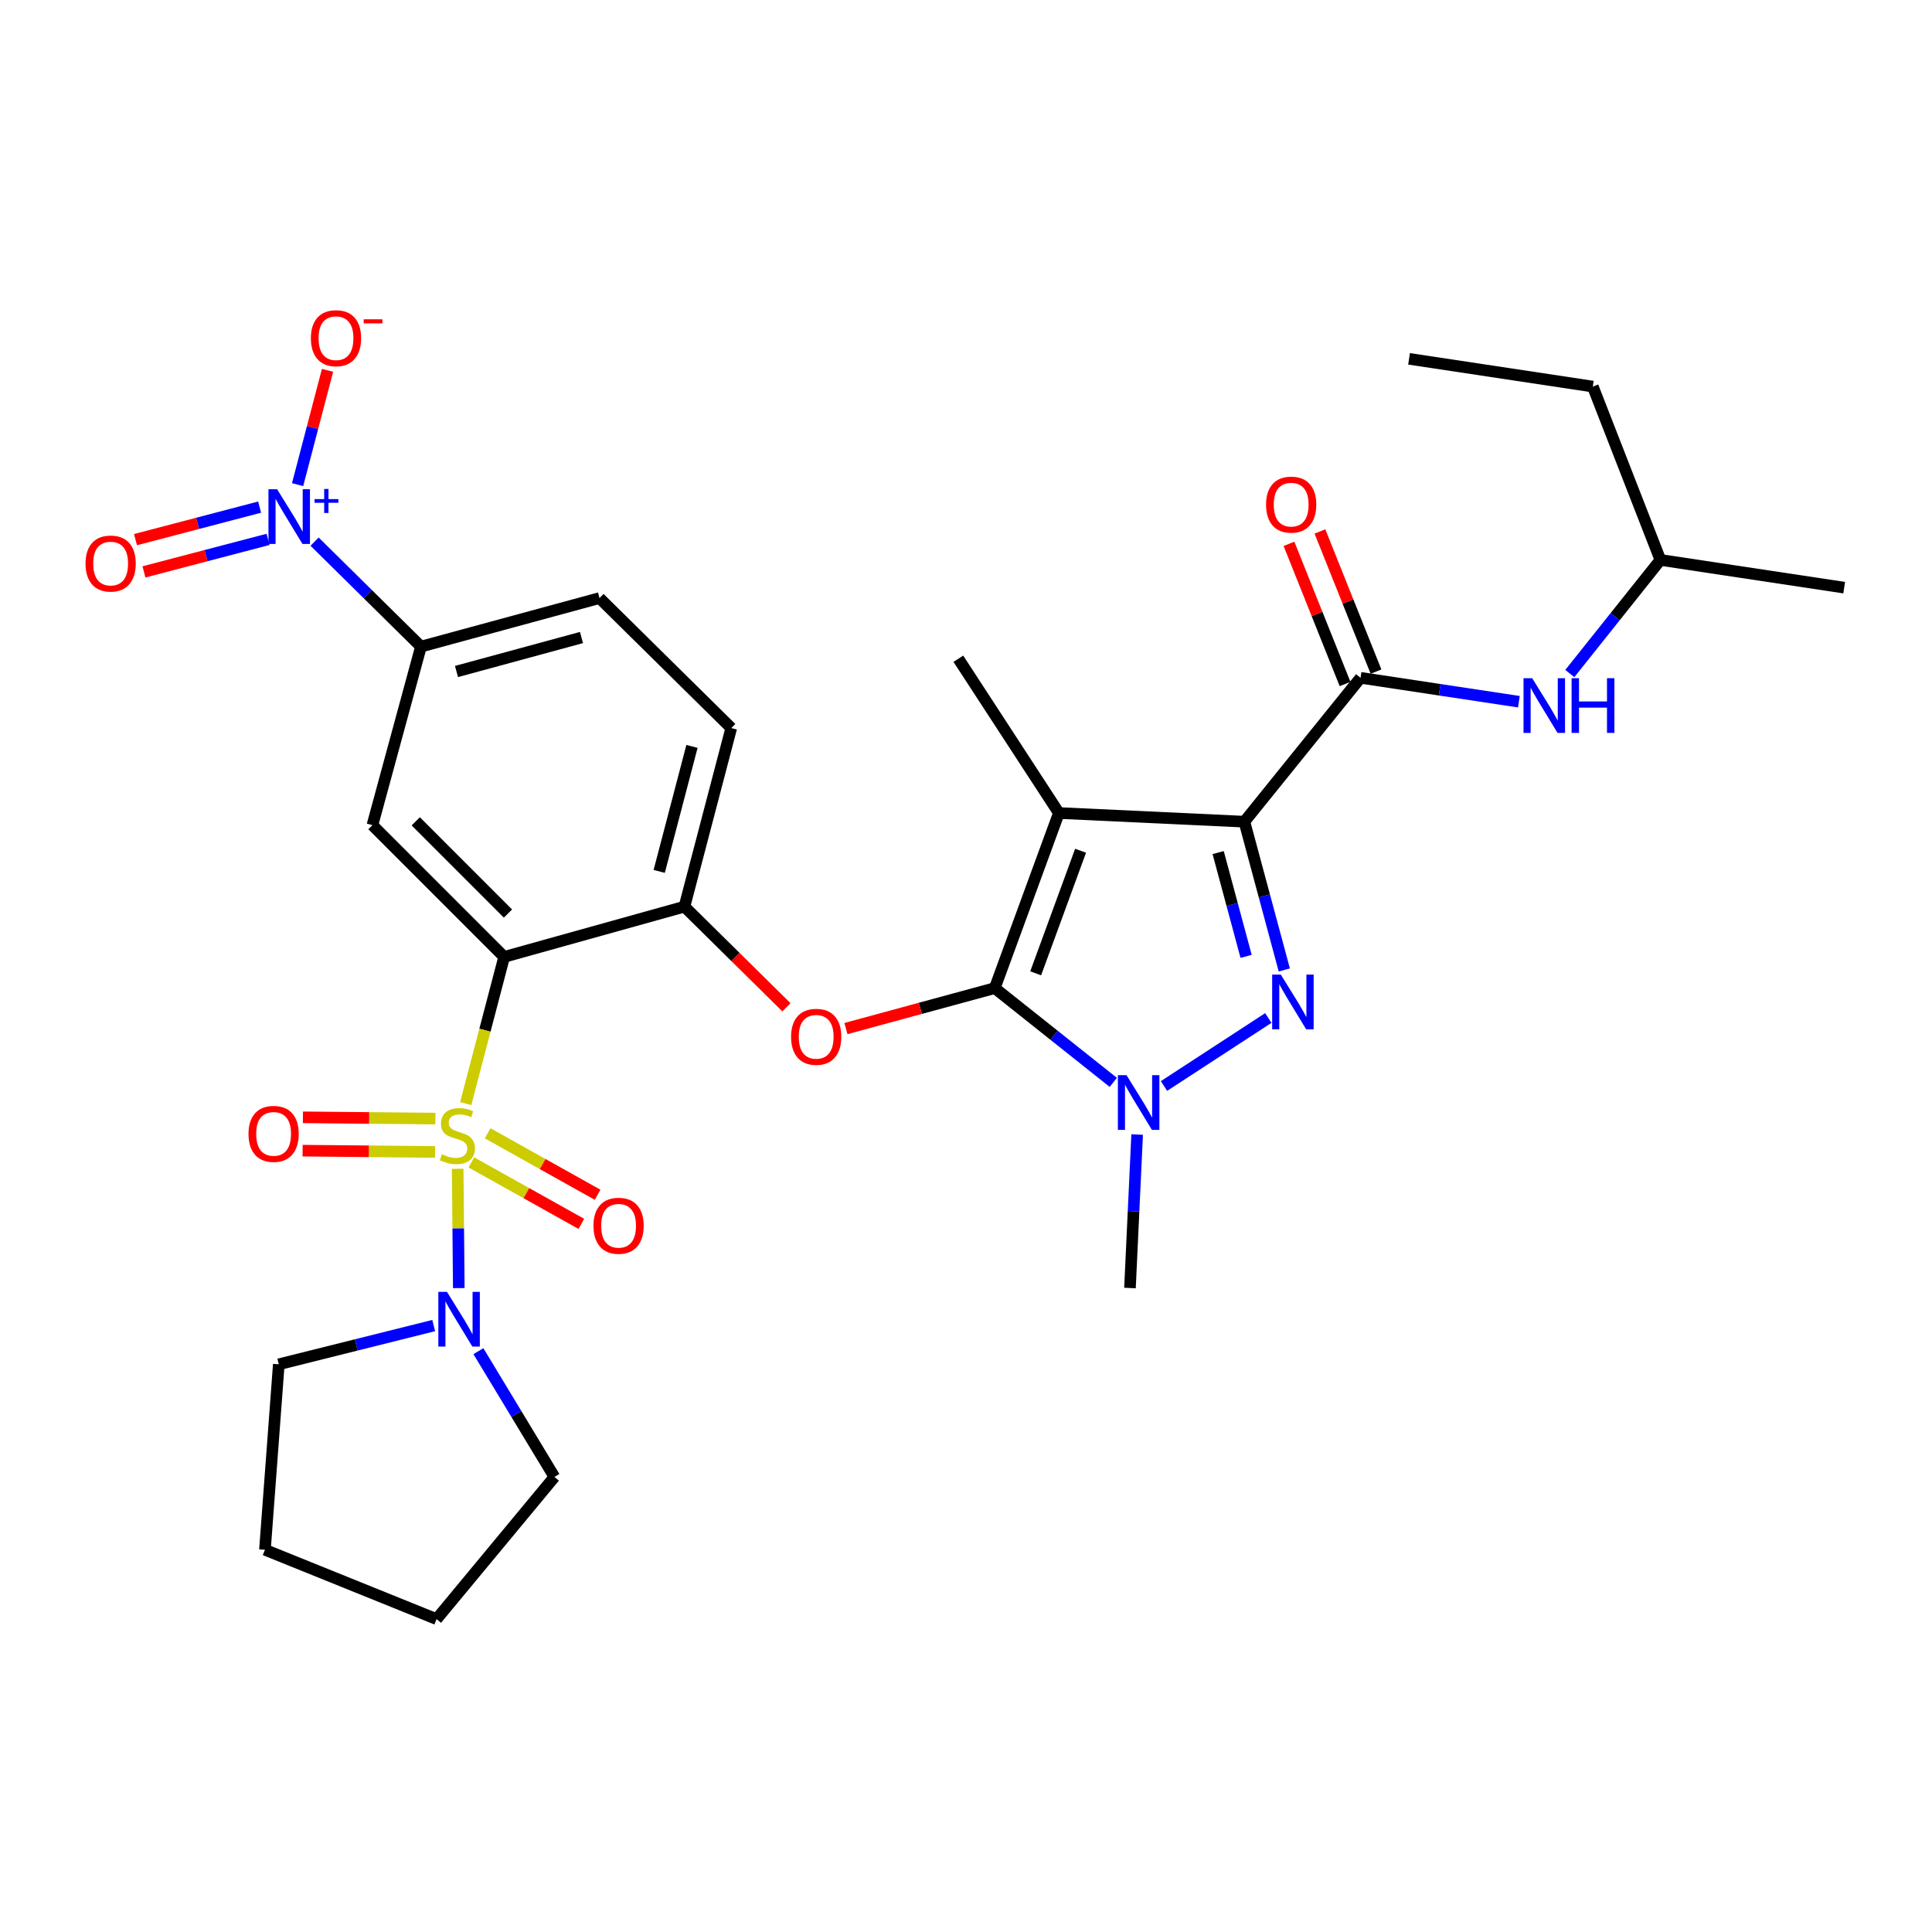 <?xml version='1.0' encoding='iso-8859-1'?>
<svg version='1.1' baseProfile='full'
              xmlns='http://www.w3.org/2000/svg'
                      xmlns:rdkit='http://www.rdkit.org/xml'
                      xmlns:xlink='http://www.w3.org/1999/xlink'
                  xml:space='preserve'
width='1000px' height='1000px' viewBox='0 0 1000 1000'>
<!-- END OF HEADER -->
<rect style='opacity:1.0;fill:#FFFFFF;stroke:none' width='1000' height='1000' x='0' y='0'> </rect>
<path class='bond-0' d='M 859.418,289.817 L 824.439,200.088' style='fill:none;fill-rule:evenodd;stroke:#000000;stroke-width:6px;stroke-linecap:butt;stroke-linejoin:miter;stroke-opacity:1' />
<path class='bond-1' d='M 859.418,289.817 L 954.545,304.171' style='fill:none;fill-rule:evenodd;stroke:#000000;stroke-width:6px;stroke-linecap:butt;stroke-linejoin:miter;stroke-opacity:1' />
<path class='bond-2' d='M 859.418,289.817 L 835.973,319.22' style='fill:none;fill-rule:evenodd;stroke:#000000;stroke-width:6px;stroke-linecap:butt;stroke-linejoin:miter;stroke-opacity:1' />
<path class='bond-2' d='M 835.973,319.22 L 812.529,348.622' style='fill:none;fill-rule:evenodd;stroke:#0000FF;stroke-width:6px;stroke-linecap:butt;stroke-linejoin:miter;stroke-opacity:1' />
<path class='bond-3' d='M 704.208,350.829 L 745.19,357.018' style='fill:none;fill-rule:evenodd;stroke:#000000;stroke-width:6px;stroke-linecap:butt;stroke-linejoin:miter;stroke-opacity:1' />
<path class='bond-3' d='M 745.19,357.018 L 786.172,363.207' style='fill:none;fill-rule:evenodd;stroke:#0000FF;stroke-width:6px;stroke-linecap:butt;stroke-linejoin:miter;stroke-opacity:1' />
<path class='bond-4' d='M 712.22,347.623 L 697.707,311.351' style='fill:none;fill-rule:evenodd;stroke:#000000;stroke-width:6px;stroke-linecap:butt;stroke-linejoin:miter;stroke-opacity:1' />
<path class='bond-4' d='M 697.707,311.351 L 683.194,275.079' style='fill:none;fill-rule:evenodd;stroke:#FF0000;stroke-width:6px;stroke-linecap:butt;stroke-linejoin:miter;stroke-opacity:1' />
<path class='bond-4' d='M 696.196,354.035 L 681.683,317.763' style='fill:none;fill-rule:evenodd;stroke:#000000;stroke-width:6px;stroke-linecap:butt;stroke-linejoin:miter;stroke-opacity:1' />
<path class='bond-4' d='M 681.683,317.763 L 667.169,281.491' style='fill:none;fill-rule:evenodd;stroke:#FF0000;stroke-width:6px;stroke-linecap:butt;stroke-linejoin:miter;stroke-opacity:1' />
<path class='bond-5' d='M 704.208,350.829 L 644.088,425.303' style='fill:none;fill-rule:evenodd;stroke:#000000;stroke-width:6px;stroke-linecap:butt;stroke-linejoin:miter;stroke-opacity:1' />
<path class='bond-6' d='M 824.439,200.088 L 729.33,185.734' style='fill:none;fill-rule:evenodd;stroke:#000000;stroke-width:6px;stroke-linecap:butt;stroke-linejoin:miter;stroke-opacity:1' />
<path class='bond-7' d='M 588.583,587.228 L 586.726,626.951' style='fill:none;fill-rule:evenodd;stroke:#0000FF;stroke-width:6px;stroke-linecap:butt;stroke-linejoin:miter;stroke-opacity:1' />
<path class='bond-7' d='M 586.726,626.951 L 584.87,666.675' style='fill:none;fill-rule:evenodd;stroke:#000000;stroke-width:6px;stroke-linecap:butt;stroke-linejoin:miter;stroke-opacity:1' />
<path class='bond-8' d='M 602.48,562.112 L 656.479,526.916' style='fill:none;fill-rule:evenodd;stroke:#0000FF;stroke-width:6px;stroke-linecap:butt;stroke-linejoin:miter;stroke-opacity:1' />
<path class='bond-9' d='M 576.238,560.233 L 545.561,535.84' style='fill:none;fill-rule:evenodd;stroke:#0000FF;stroke-width:6px;stroke-linecap:butt;stroke-linejoin:miter;stroke-opacity:1' />
<path class='bond-9' d='M 545.561,535.84 L 514.883,511.446' style='fill:none;fill-rule:evenodd;stroke:#000000;stroke-width:6px;stroke-linecap:butt;stroke-linejoin:miter;stroke-opacity:1' />
<path class='bond-10' d='M 664.748,502.042 L 654.418,463.673' style='fill:none;fill-rule:evenodd;stroke:#0000FF;stroke-width:6px;stroke-linecap:butt;stroke-linejoin:miter;stroke-opacity:1' />
<path class='bond-10' d='M 654.418,463.673 L 644.088,425.303' style='fill:none;fill-rule:evenodd;stroke:#000000;stroke-width:6px;stroke-linecap:butt;stroke-linejoin:miter;stroke-opacity:1' />
<path class='bond-10' d='M 644.983,495.018 L 637.752,468.159' style='fill:none;fill-rule:evenodd;stroke:#0000FF;stroke-width:6px;stroke-linecap:butt;stroke-linejoin:miter;stroke-opacity:1' />
<path class='bond-10' d='M 637.752,468.159 L 630.521,441.3' style='fill:none;fill-rule:evenodd;stroke:#000000;stroke-width:6px;stroke-linecap:butt;stroke-linejoin:miter;stroke-opacity:1' />
<path class='bond-11' d='M 644.088,425.303 L 548.078,420.815' style='fill:none;fill-rule:evenodd;stroke:#000000;stroke-width:6px;stroke-linecap:butt;stroke-linejoin:miter;stroke-opacity:1' />
<path class='bond-12' d='M 548.078,420.815 L 514.883,511.446' style='fill:none;fill-rule:evenodd;stroke:#000000;stroke-width:6px;stroke-linecap:butt;stroke-linejoin:miter;stroke-opacity:1' />
<path class='bond-12' d='M 559.306,440.346 L 536.069,503.787' style='fill:none;fill-rule:evenodd;stroke:#000000;stroke-width:6px;stroke-linecap:butt;stroke-linejoin:miter;stroke-opacity:1' />
<path class='bond-13' d='M 548.078,420.815 L 496.042,340.962' style='fill:none;fill-rule:evenodd;stroke:#000000;stroke-width:6px;stroke-linecap:butt;stroke-linejoin:miter;stroke-opacity:1' />
<path class='bond-14' d='M 514.883,511.446 L 476.368,521.915' style='fill:none;fill-rule:evenodd;stroke:#000000;stroke-width:6px;stroke-linecap:butt;stroke-linejoin:miter;stroke-opacity:1' />
<path class='bond-14' d='M 476.368,521.915 L 437.854,532.384' style='fill:none;fill-rule:evenodd;stroke:#FF0000;stroke-width:6px;stroke-linecap:butt;stroke-linejoin:miter;stroke-opacity:1' />
<path class='bond-15' d='M 310.302,309.56 L 217.888,334.682' style='fill:none;fill-rule:evenodd;stroke:#000000;stroke-width:6px;stroke-linecap:butt;stroke-linejoin:miter;stroke-opacity:1' />
<path class='bond-15' d='M 300.968,329.983 L 236.278,347.568' style='fill:none;fill-rule:evenodd;stroke:#000000;stroke-width:6px;stroke-linecap:butt;stroke-linejoin:miter;stroke-opacity:1' />
<path class='bond-16' d='M 310.302,309.56 L 378.496,376.852' style='fill:none;fill-rule:evenodd;stroke:#000000;stroke-width:6px;stroke-linecap:butt;stroke-linejoin:miter;stroke-opacity:1' />
<path class='bond-17' d='M 407.064,521.376 L 380.665,495.326' style='fill:none;fill-rule:evenodd;stroke:#FF0000;stroke-width:6px;stroke-linecap:butt;stroke-linejoin:miter;stroke-opacity:1' />
<path class='bond-17' d='M 380.665,495.326 L 354.266,469.276' style='fill:none;fill-rule:evenodd;stroke:#000000;stroke-width:6px;stroke-linecap:butt;stroke-linejoin:miter;stroke-opacity:1' />
<path class='bond-18' d='M 217.888,334.682 L 192.766,427.096' style='fill:none;fill-rule:evenodd;stroke:#000000;stroke-width:6px;stroke-linecap:butt;stroke-linejoin:miter;stroke-opacity:1' />
<path class='bond-19' d='M 217.888,334.682 L 190.359,307.516' style='fill:none;fill-rule:evenodd;stroke:#000000;stroke-width:6px;stroke-linecap:butt;stroke-linejoin:miter;stroke-opacity:1' />
<path class='bond-19' d='M 190.359,307.516 L 162.83,280.351' style='fill:none;fill-rule:evenodd;stroke:#0000FF;stroke-width:6px;stroke-linecap:butt;stroke-linejoin:miter;stroke-opacity:1' />
<path class='bond-20' d='M 192.766,427.096 L 260.95,495.289' style='fill:none;fill-rule:evenodd;stroke:#000000;stroke-width:6px;stroke-linecap:butt;stroke-linejoin:miter;stroke-opacity:1' />
<path class='bond-20' d='M 215.199,425.122 L 262.928,472.857' style='fill:none;fill-rule:evenodd;stroke:#000000;stroke-width:6px;stroke-linecap:butt;stroke-linejoin:miter;stroke-opacity:1' />
<path class='bond-21' d='M 260.95,495.289 L 354.266,469.276' style='fill:none;fill-rule:evenodd;stroke:#000000;stroke-width:6px;stroke-linecap:butt;stroke-linejoin:miter;stroke-opacity:1' />
<path class='bond-22' d='M 260.95,495.289 L 251.003,533.247' style='fill:none;fill-rule:evenodd;stroke:#000000;stroke-width:6px;stroke-linecap:butt;stroke-linejoin:miter;stroke-opacity:1' />
<path class='bond-22' d='M 251.003,533.247 L 241.056,571.205' style='fill:none;fill-rule:evenodd;stroke:#CCCC00;stroke-width:6px;stroke-linecap:butt;stroke-linejoin:miter;stroke-opacity:1' />
<path class='bond-23' d='M 354.266,469.276 L 378.496,376.852' style='fill:none;fill-rule:evenodd;stroke:#000000;stroke-width:6px;stroke-linecap:butt;stroke-linejoin:miter;stroke-opacity:1' />
<path class='bond-23' d='M 341.205,451.035 L 358.166,386.339' style='fill:none;fill-rule:evenodd;stroke:#000000;stroke-width:6px;stroke-linecap:butt;stroke-linejoin:miter;stroke-opacity:1' />
<path class='bond-24' d='M 243.988,601.659 L 272.447,617.57' style='fill:none;fill-rule:evenodd;stroke:#CCCC00;stroke-width:6px;stroke-linecap:butt;stroke-linejoin:miter;stroke-opacity:1' />
<path class='bond-24' d='M 272.447,617.57 L 300.905,633.482' style='fill:none;fill-rule:evenodd;stroke:#FF0000;stroke-width:6px;stroke-linecap:butt;stroke-linejoin:miter;stroke-opacity:1' />
<path class='bond-24' d='M 252.411,586.594 L 280.87,602.506' style='fill:none;fill-rule:evenodd;stroke:#CCCC00;stroke-width:6px;stroke-linecap:butt;stroke-linejoin:miter;stroke-opacity:1' />
<path class='bond-24' d='M 280.87,602.506 L 309.328,618.417' style='fill:none;fill-rule:evenodd;stroke:#FF0000;stroke-width:6px;stroke-linecap:butt;stroke-linejoin:miter;stroke-opacity:1' />
<path class='bond-25' d='M 225.353,578.975 L 191.074,578.65' style='fill:none;fill-rule:evenodd;stroke:#CCCC00;stroke-width:6px;stroke-linecap:butt;stroke-linejoin:miter;stroke-opacity:1' />
<path class='bond-25' d='M 191.074,578.65 L 156.794,578.326' style='fill:none;fill-rule:evenodd;stroke:#FF0000;stroke-width:6px;stroke-linecap:butt;stroke-linejoin:miter;stroke-opacity:1' />
<path class='bond-25' d='M 225.19,596.234 L 190.91,595.909' style='fill:none;fill-rule:evenodd;stroke:#CCCC00;stroke-width:6px;stroke-linecap:butt;stroke-linejoin:miter;stroke-opacity:1' />
<path class='bond-25' d='M 190.91,595.909 L 156.631,595.584' style='fill:none;fill-rule:evenodd;stroke:#FF0000;stroke-width:6px;stroke-linecap:butt;stroke-linejoin:miter;stroke-opacity:1' />
<path class='bond-26' d='M 236.891,604.971 L 237.181,635.843' style='fill:none;fill-rule:evenodd;stroke:#CCCC00;stroke-width:6px;stroke-linecap:butt;stroke-linejoin:miter;stroke-opacity:1' />
<path class='bond-26' d='M 237.181,635.843 L 237.47,666.715' style='fill:none;fill-rule:evenodd;stroke:#0000FF;stroke-width:6px;stroke-linecap:butt;stroke-linejoin:miter;stroke-opacity:1' />
<path class='bond-27' d='M 224.477,686.108 L 184.391,696.129' style='fill:none;fill-rule:evenodd;stroke:#0000FF;stroke-width:6px;stroke-linecap:butt;stroke-linejoin:miter;stroke-opacity:1' />
<path class='bond-27' d='M 184.391,696.129 L 144.306,706.151' style='fill:none;fill-rule:evenodd;stroke:#000000;stroke-width:6px;stroke-linecap:butt;stroke-linejoin:miter;stroke-opacity:1' />
<path class='bond-28' d='M 247.622,699.367 L 267.298,731.917' style='fill:none;fill-rule:evenodd;stroke:#0000FF;stroke-width:6px;stroke-linecap:butt;stroke-linejoin:miter;stroke-opacity:1' />
<path class='bond-28' d='M 267.298,731.917 L 286.973,764.468' style='fill:none;fill-rule:evenodd;stroke:#000000;stroke-width:6px;stroke-linecap:butt;stroke-linejoin:miter;stroke-opacity:1' />
<path class='bond-29' d='M 154.031,250.841 L 161.782,221.264' style='fill:none;fill-rule:evenodd;stroke:#0000FF;stroke-width:6px;stroke-linecap:butt;stroke-linejoin:miter;stroke-opacity:1' />
<path class='bond-29' d='M 161.782,221.264 L 169.533,191.687' style='fill:none;fill-rule:evenodd;stroke:#FF0000;stroke-width:6px;stroke-linecap:butt;stroke-linejoin:miter;stroke-opacity:1' />
<path class='bond-30' d='M 134.378,262.482 L 102.255,270.9' style='fill:none;fill-rule:evenodd;stroke:#0000FF;stroke-width:6px;stroke-linecap:butt;stroke-linejoin:miter;stroke-opacity:1' />
<path class='bond-30' d='M 102.255,270.9 L 70.132,279.318' style='fill:none;fill-rule:evenodd;stroke:#FF0000;stroke-width:6px;stroke-linecap:butt;stroke-linejoin:miter;stroke-opacity:1' />
<path class='bond-30' d='M 138.754,279.178 L 106.631,287.596' style='fill:none;fill-rule:evenodd;stroke:#0000FF;stroke-width:6px;stroke-linecap:butt;stroke-linejoin:miter;stroke-opacity:1' />
<path class='bond-30' d='M 106.631,287.596 L 74.508,296.014' style='fill:none;fill-rule:evenodd;stroke:#FF0000;stroke-width:6px;stroke-linecap:butt;stroke-linejoin:miter;stroke-opacity:1' />
<path class='bond-31' d='M 286.973,764.468 L 225.962,838.05' style='fill:none;fill-rule:evenodd;stroke:#000000;stroke-width:6px;stroke-linecap:butt;stroke-linejoin:miter;stroke-opacity:1' />
<path class='bond-32' d='M 144.306,706.151 L 137.134,802.16' style='fill:none;fill-rule:evenodd;stroke:#000000;stroke-width:6px;stroke-linecap:butt;stroke-linejoin:miter;stroke-opacity:1' />
<path class='bond-33' d='M 225.962,838.05 L 137.134,802.16' style='fill:none;fill-rule:evenodd;stroke:#000000;stroke-width:6px;stroke-linecap:butt;stroke-linejoin:miter;stroke-opacity:1' />
<path  class='atom-2' d='M 793.057 351.032
L 802.337 366.032
Q 803.257 367.512, 804.737 370.192
Q 806.217 372.872, 806.297 373.032
L 806.297 351.032
L 810.057 351.032
L 810.057 379.352
L 806.177 379.352
L 796.217 362.952
Q 795.057 361.032, 793.817 358.832
Q 792.617 356.632, 792.257 355.952
L 792.257 379.352
L 788.577 379.352
L 788.577 351.032
L 793.057 351.032
' fill='#0000FF'/>
<path  class='atom-2' d='M 813.457 351.032
L 817.297 351.032
L 817.297 363.072
L 831.777 363.072
L 831.777 351.032
L 835.617 351.032
L 835.617 379.352
L 831.777 379.352
L 831.777 366.272
L 817.297 366.272
L 817.297 379.352
L 813.457 379.352
L 813.457 351.032
' fill='#0000FF'/>
<path  class='atom-3' d='M 655.309 261.189
Q 655.309 254.389, 658.669 250.589
Q 662.029 246.789, 668.309 246.789
Q 674.589 246.789, 677.949 250.589
Q 681.309 254.389, 681.309 261.189
Q 681.309 268.069, 677.909 271.989
Q 674.509 275.869, 668.309 275.869
Q 662.069 275.869, 658.669 271.989
Q 655.309 268.109, 655.309 261.189
M 668.309 272.669
Q 672.629 272.669, 674.949 269.789
Q 677.309 266.869, 677.309 261.189
Q 677.309 255.629, 674.949 252.829
Q 672.629 249.989, 668.309 249.989
Q 663.989 249.989, 661.629 252.789
Q 659.309 255.589, 659.309 261.189
Q 659.309 266.909, 661.629 269.789
Q 663.989 272.669, 668.309 272.669
' fill='#FF0000'/>
<path  class='atom-5' d='M 583.097 556.505
L 592.377 571.505
Q 593.297 572.985, 594.777 575.665
Q 596.257 578.345, 596.337 578.505
L 596.337 556.505
L 600.097 556.505
L 600.097 584.825
L 596.217 584.825
L 586.257 568.425
Q 585.097 566.505, 583.857 564.305
Q 582.657 562.105, 582.297 561.425
L 582.297 584.825
L 578.617 584.825
L 578.617 556.505
L 583.097 556.505
' fill='#0000FF'/>
<path  class='atom-6' d='M 662.95 504.458
L 672.23 519.458
Q 673.15 520.938, 674.63 523.618
Q 676.11 526.298, 676.19 526.458
L 676.19 504.458
L 679.95 504.458
L 679.95 532.778
L 676.07 532.778
L 666.11 516.378
Q 664.95 514.458, 663.71 512.258
Q 662.51 510.058, 662.15 509.378
L 662.15 532.778
L 658.47 532.778
L 658.47 504.458
L 662.95 504.458
' fill='#0000FF'/>
<path  class='atom-11' d='M 409.459 536.648
Q 409.459 529.848, 412.819 526.048
Q 416.179 522.248, 422.459 522.248
Q 428.739 522.248, 432.099 526.048
Q 435.459 529.848, 435.459 536.648
Q 435.459 543.528, 432.059 547.448
Q 428.659 551.328, 422.459 551.328
Q 416.219 551.328, 412.819 547.448
Q 409.459 543.568, 409.459 536.648
M 422.459 548.128
Q 426.779 548.128, 429.099 545.248
Q 431.459 542.328, 431.459 536.648
Q 431.459 531.088, 429.099 528.288
Q 426.779 525.448, 422.459 525.448
Q 418.139 525.448, 415.779 528.248
Q 413.459 531.048, 413.459 536.648
Q 413.459 542.368, 415.779 545.248
Q 418.139 548.128, 422.459 548.128
' fill='#FF0000'/>
<path  class='atom-19' d='M 228.73 597.433
Q 229.05 597.553, 230.37 598.113
Q 231.69 598.673, 233.13 599.033
Q 234.61 599.353, 236.05 599.353
Q 238.73 599.353, 240.29 598.073
Q 241.85 596.753, 241.85 594.473
Q 241.85 592.913, 241.05 591.953
Q 240.29 590.993, 239.09 590.473
Q 237.89 589.953, 235.89 589.353
Q 233.37 588.593, 231.85 587.873
Q 230.37 587.153, 229.29 585.633
Q 228.25 584.113, 228.25 581.553
Q 228.25 577.993, 230.65 575.793
Q 233.09 573.593, 237.89 573.593
Q 241.17 573.593, 244.89 575.153
L 243.97 578.233
Q 240.57 576.833, 238.01 576.833
Q 235.25 576.833, 233.73 577.993
Q 232.21 579.113, 232.25 581.073
Q 232.25 582.593, 233.01 583.513
Q 233.81 584.433, 234.93 584.953
Q 236.09 585.473, 238.01 586.073
Q 240.57 586.873, 242.09 587.673
Q 243.61 588.473, 244.69 590.113
Q 245.81 591.713, 245.81 594.473
Q 245.81 598.393, 243.17 600.513
Q 240.57 602.593, 236.21 602.593
Q 233.69 602.593, 231.77 602.033
Q 229.89 601.513, 227.65 600.593
L 228.73 597.433
' fill='#CCCC00'/>
<path  class='atom-20' d='M 307.178 634.451
Q 307.178 627.651, 310.538 623.851
Q 313.898 620.051, 320.178 620.051
Q 326.458 620.051, 329.818 623.851
Q 333.178 627.651, 333.178 634.451
Q 333.178 641.331, 329.778 645.251
Q 326.378 649.131, 320.178 649.131
Q 313.938 649.131, 310.538 645.251
Q 307.178 641.371, 307.178 634.451
M 320.178 645.931
Q 324.498 645.931, 326.818 643.051
Q 329.178 640.131, 329.178 634.451
Q 329.178 628.891, 326.818 626.091
Q 324.498 623.251, 320.178 623.251
Q 315.858 623.251, 313.498 626.051
Q 311.178 628.851, 311.178 634.451
Q 311.178 640.171, 313.498 643.051
Q 315.858 645.931, 320.178 645.931
' fill='#FF0000'/>
<path  class='atom-21' d='M 128.621 586.892
Q 128.621 580.092, 131.981 576.292
Q 135.341 572.492, 141.621 572.492
Q 147.901 572.492, 151.261 576.292
Q 154.621 580.092, 154.621 586.892
Q 154.621 593.772, 151.221 597.692
Q 147.821 601.572, 141.621 601.572
Q 135.381 601.572, 131.981 597.692
Q 128.621 593.812, 128.621 586.892
M 141.621 598.372
Q 145.941 598.372, 148.261 595.492
Q 150.621 592.572, 150.621 586.892
Q 150.621 581.332, 148.261 578.532
Q 145.941 575.692, 141.621 575.692
Q 137.301 575.692, 134.941 578.492
Q 132.621 581.292, 132.621 586.892
Q 132.621 592.612, 134.941 595.492
Q 137.301 598.372, 141.621 598.372
' fill='#FF0000'/>
<path  class='atom-22' d='M 231.361 668.662
L 240.641 683.662
Q 241.561 685.142, 243.041 687.822
Q 244.521 690.502, 244.601 690.662
L 244.601 668.662
L 248.361 668.662
L 248.361 696.982
L 244.481 696.982
L 234.521 680.582
Q 233.361 678.662, 232.121 676.462
Q 230.921 674.262, 230.561 673.582
L 230.561 696.982
L 226.881 696.982
L 226.881 668.662
L 231.361 668.662
' fill='#0000FF'/>
<path  class='atom-23' d='M 143.435 253.229
L 152.715 268.229
Q 153.635 269.709, 155.115 272.389
Q 156.595 275.069, 156.675 275.229
L 156.675 253.229
L 160.435 253.229
L 160.435 281.549
L 156.555 281.549
L 146.595 265.149
Q 145.435 263.229, 144.195 261.029
Q 142.995 258.829, 142.635 258.149
L 142.635 281.549
L 138.955 281.549
L 138.955 253.229
L 143.435 253.229
' fill='#0000FF'/>
<path  class='atom-23' d='M 162.811 258.334
L 167.8 258.334
L 167.8 253.081
L 170.018 253.081
L 170.018 258.334
L 175.139 258.334
L 175.139 260.235
L 170.018 260.235
L 170.018 265.515
L 167.8 265.515
L 167.8 260.235
L 162.811 260.235
L 162.811 258.334
' fill='#0000FF'/>
<path  class='atom-24' d='M 160.915 175.046
Q 160.915 168.246, 164.275 164.446
Q 167.635 160.646, 173.915 160.646
Q 180.195 160.646, 183.555 164.446
Q 186.915 168.246, 186.915 175.046
Q 186.915 181.926, 183.515 185.846
Q 180.115 189.726, 173.915 189.726
Q 167.675 189.726, 164.275 185.846
Q 160.915 181.966, 160.915 175.046
M 173.915 186.526
Q 178.235 186.526, 180.555 183.646
Q 182.915 180.726, 182.915 175.046
Q 182.915 169.486, 180.555 166.686
Q 178.235 163.846, 173.915 163.846
Q 169.595 163.846, 167.235 166.646
Q 164.915 169.446, 164.915 175.046
Q 164.915 180.766, 167.235 183.646
Q 169.595 186.526, 173.915 186.526
' fill='#FF0000'/>
<path  class='atom-24' d='M 188.235 165.268
L 197.924 165.268
L 197.924 167.38
L 188.235 167.38
L 188.235 165.268
' fill='#FF0000'/>
<path  class='atom-25' d='M 44.271 291.69
Q 44.271 284.89, 47.631 281.09
Q 50.991 277.29, 57.271 277.29
Q 63.551 277.29, 66.911 281.09
Q 70.271 284.89, 70.271 291.69
Q 70.271 298.57, 66.871 302.49
Q 63.471 306.37, 57.271 306.37
Q 51.031 306.37, 47.631 302.49
Q 44.271 298.61, 44.271 291.69
M 57.271 303.17
Q 61.591 303.17, 63.911 300.29
Q 66.271 297.37, 66.271 291.69
Q 66.271 286.13, 63.911 283.33
Q 61.591 280.49, 57.271 280.49
Q 52.951 280.49, 50.591 283.29
Q 48.271 286.09, 48.271 291.69
Q 48.271 297.41, 50.591 300.29
Q 52.951 303.17, 57.271 303.17
' fill='#FF0000'/>
</svg>

